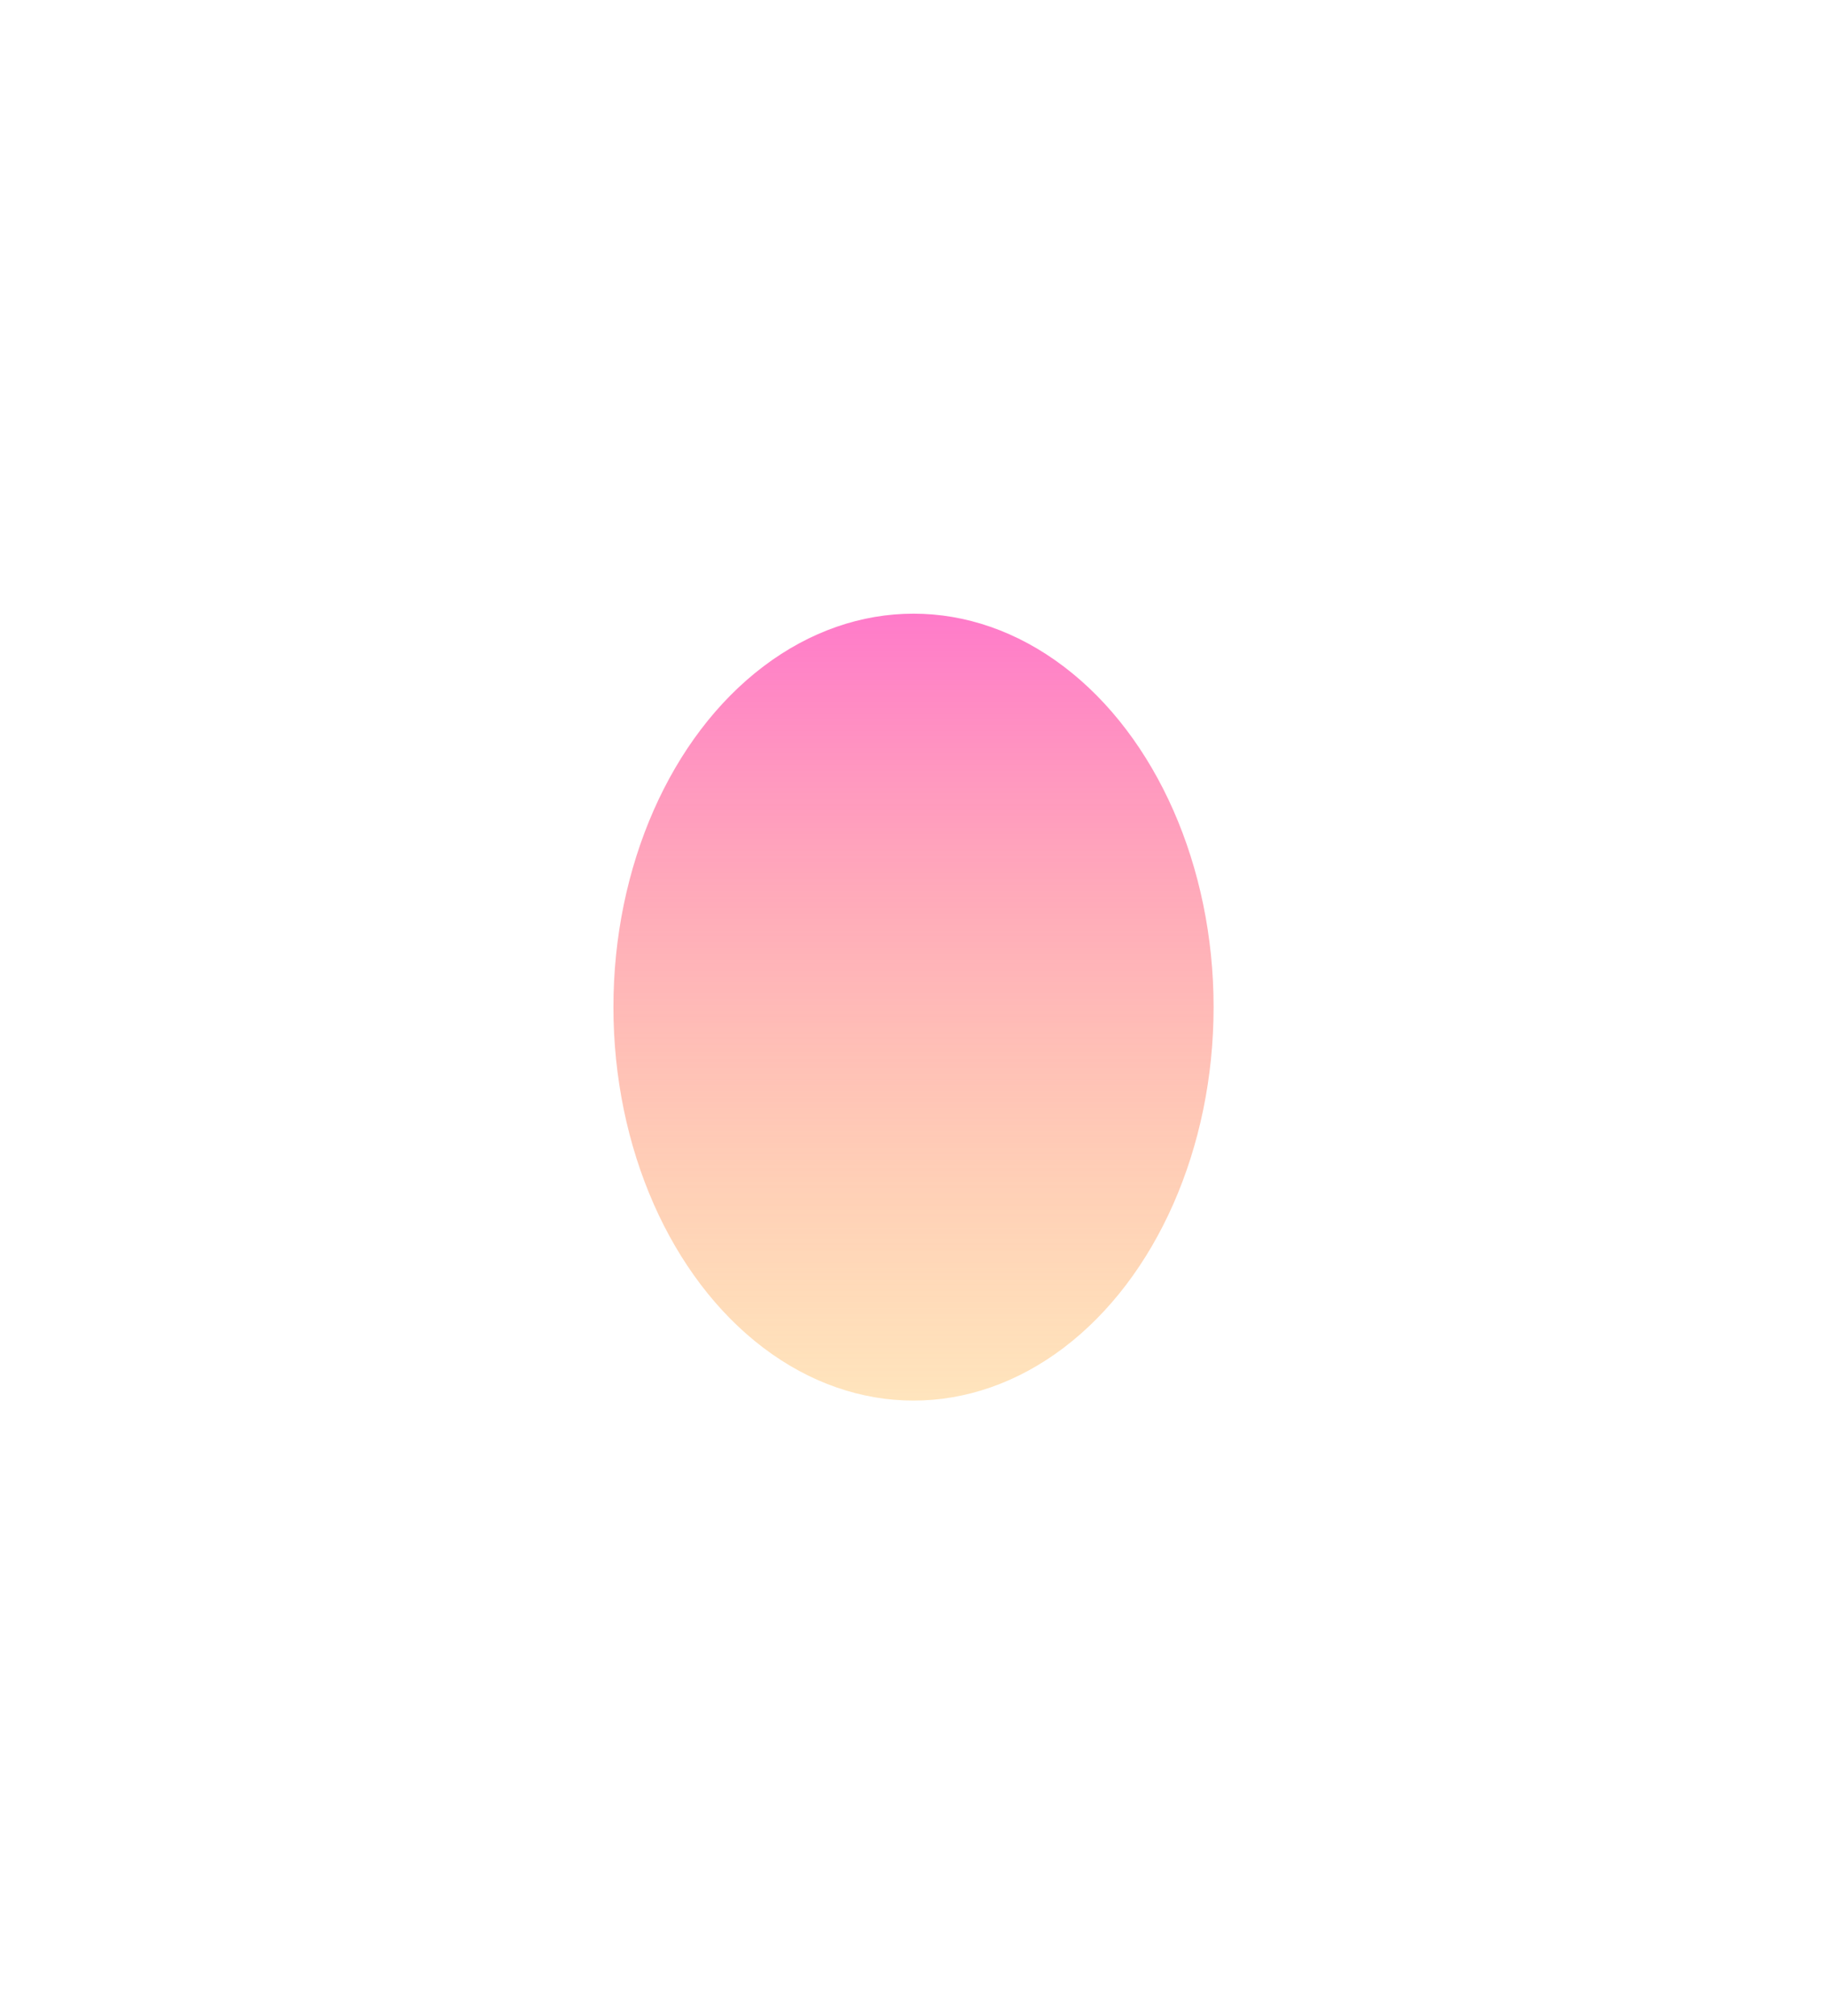 <?xml version="1.0" encoding="utf-8"?>
<svg xmlns="http://www.w3.org/2000/svg" fill="none" height="100%" overflow="visible" preserveAspectRatio="none" style="display: block;" viewBox="0 0 596 657" width="100%">
<g id="Gradient">
<g filter="url(#filter0_f_0_374)" id="Eclipse">
<ellipse cx="297.84" cy="328.232" fill="url(#paint0_linear_0_374)" rx="97.84" ry="128.232"/>
</g>
</g>
<defs>
<filter color-interpolation-filters="sRGB" filterUnits="userSpaceOnUse" height="656.465" id="filter0_f_0_374" width="595.679" x="-3.59704e-06" y="-0">
<feFlood flood-opacity="0" result="BackgroundImageFix"/>
<feBlend in="SourceGraphic" in2="BackgroundImageFix" mode="normal" result="shape"/>
<feGaussianBlur result="effect1_foregroundBlur_0_374" stdDeviation="100"/>
</filter>
<linearGradient gradientUnits="userSpaceOnUse" id="paint0_linear_0_374" x1="297.84" x2="297.84" y1="200" y2="456.465">
<stop stop-color="#FF7BCA"/>
<stop offset="1" stop-color="#FFC56F" stop-opacity="0.46"/>
</linearGradient>
</defs>
</svg>